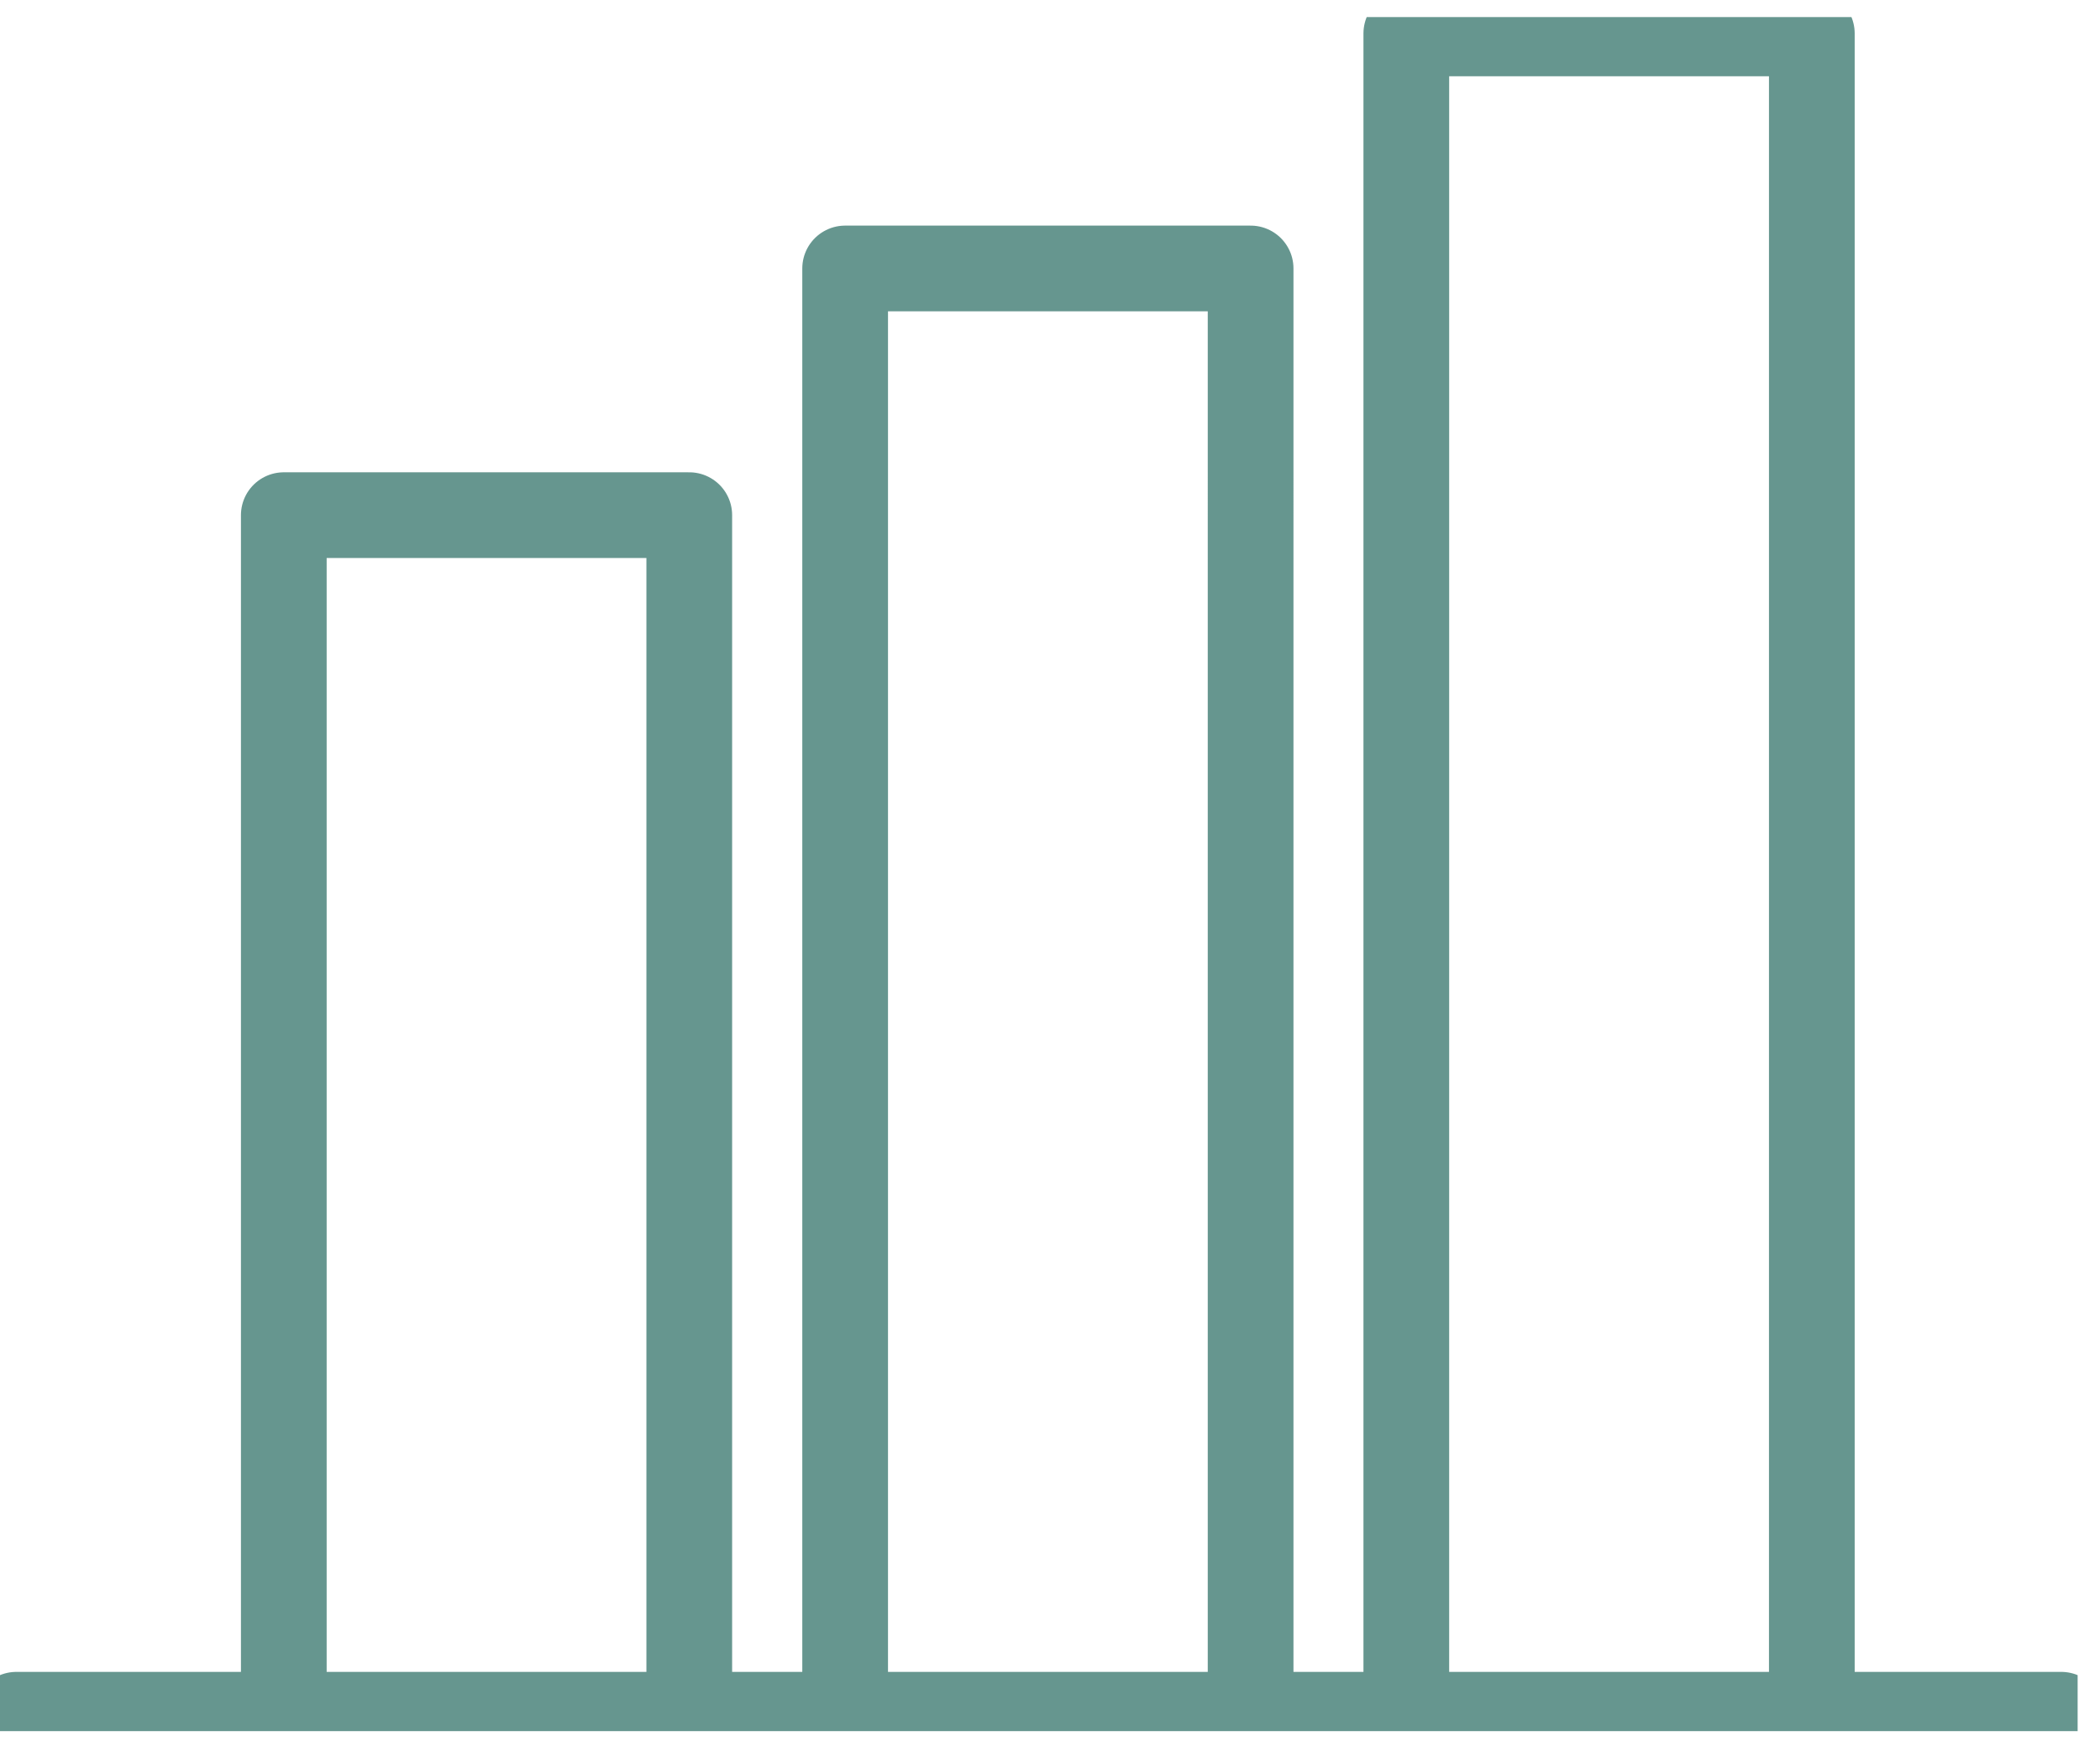 <svg width="49" height="41" fill="none" xmlns="http://www.w3.org/2000/svg"><g clip-path="url(#a)" stroke="#66968F" stroke-width="2" stroke-linecap="round" stroke-linejoin="round"><path d="M16.083 12.022H6.622v27.995h9.461V12.022zM29.181 6.265H19.72v33.752h9.461V6.265zM42.276.78h-9.462v39.237h9.462V.78zM48.097 40.017H.381"/></g><defs><clipPath id="a"><path fill="#fff" transform="translate(0 .399)" d="M0 0h48.478v40H0z"/></clipPath></defs></svg>